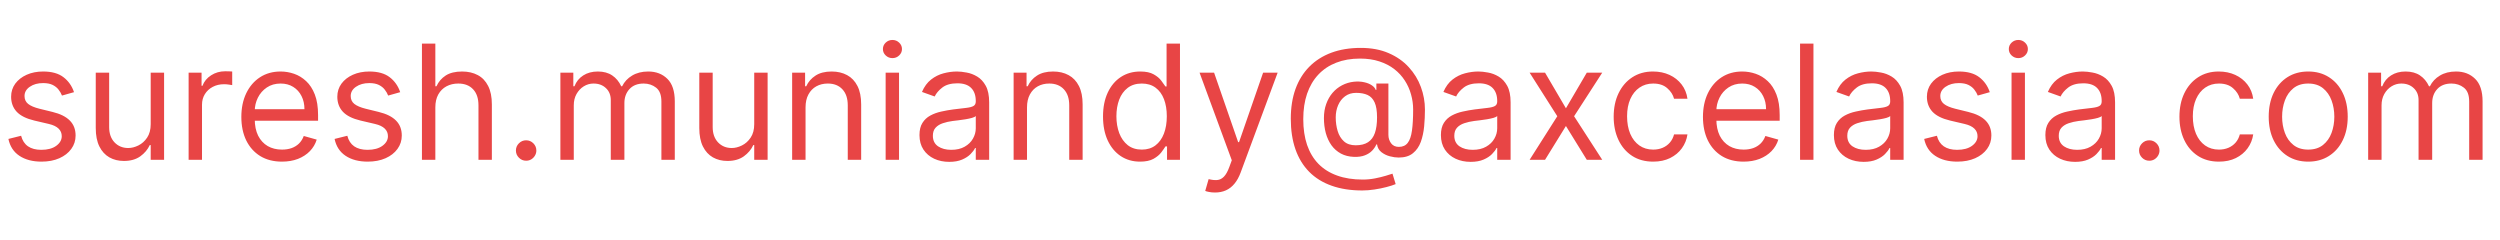 <svg width="219" height="21" viewBox="0 0 219 21" fill="none" xmlns="http://www.w3.org/2000/svg">
<path d="M6.483 8.074L5.429 8.372C5.363 8.197 5.265 8.026 5.136 7.86C5.01 7.691 4.837 7.552 4.619 7.442C4.4 7.333 4.12 7.278 3.778 7.278C3.311 7.278 2.922 7.386 2.61 7.602C2.302 7.814 2.148 8.084 2.148 8.412C2.148 8.704 2.254 8.934 2.466 9.103C2.678 9.272 3.009 9.413 3.46 9.526L4.594 9.804C5.277 9.97 5.785 10.223 6.12 10.565C6.455 10.903 6.622 11.338 6.622 11.872C6.622 12.31 6.496 12.701 6.244 13.046C5.996 13.39 5.648 13.662 5.2 13.861C4.753 14.06 4.232 14.159 3.639 14.159C2.86 14.159 2.216 13.99 1.705 13.652C1.195 13.314 0.872 12.82 0.736 12.171L1.849 11.892C1.955 12.303 2.156 12.611 2.451 12.817C2.749 13.022 3.139 13.125 3.619 13.125C4.166 13.125 4.6 13.009 4.922 12.777C5.247 12.542 5.409 12.26 5.409 11.932C5.409 11.667 5.316 11.445 5.131 11.266C4.945 11.083 4.66 10.947 4.276 10.858L3.003 10.56C2.304 10.394 1.79 10.137 1.462 9.789C1.137 9.438 0.974 8.999 0.974 8.472C0.974 8.041 1.095 7.66 1.337 7.328C1.583 6.997 1.916 6.737 2.337 6.548C2.761 6.359 3.241 6.264 3.778 6.264C4.534 6.264 5.127 6.43 5.558 6.761C5.992 7.093 6.301 7.53 6.483 8.074ZM13.201 10.878V6.364H14.374V14H13.201V12.707H13.121C12.942 13.095 12.664 13.425 12.286 13.697C11.908 13.965 11.431 14.099 10.854 14.099C10.377 14.099 9.953 13.995 9.582 13.786C9.21 13.574 8.919 13.256 8.707 12.832C8.494 12.404 8.388 11.866 8.388 11.216V6.364H9.562V11.136C9.562 11.693 9.717 12.137 10.029 12.469C10.344 12.8 10.745 12.966 11.232 12.966C11.524 12.966 11.82 12.891 12.122 12.742C12.427 12.593 12.682 12.364 12.888 12.056C13.096 11.748 13.201 11.355 13.201 10.878ZM16.523 14V6.364H17.657V7.517H17.736C17.875 7.139 18.127 6.833 18.492 6.597C18.856 6.362 19.267 6.244 19.725 6.244C19.811 6.244 19.919 6.246 20.048 6.249C20.177 6.253 20.275 6.258 20.341 6.264V7.457C20.302 7.447 20.21 7.433 20.068 7.413C19.929 7.389 19.781 7.378 19.625 7.378C19.254 7.378 18.923 7.456 18.631 7.612C18.343 7.764 18.114 7.976 17.945 8.248C17.779 8.516 17.696 8.823 17.696 9.168V14H16.523ZM24.701 14.159C23.966 14.159 23.331 13.997 22.797 13.672C22.267 13.344 21.858 12.886 21.569 12.3C21.284 11.71 21.142 11.024 21.142 10.242C21.142 9.459 21.284 8.77 21.569 8.173C21.858 7.573 22.259 7.106 22.772 6.771C23.289 6.433 23.893 6.264 24.582 6.264C24.98 6.264 25.372 6.33 25.76 6.463C26.148 6.596 26.501 6.811 26.819 7.109C27.137 7.404 27.391 7.795 27.58 8.283C27.769 8.77 27.863 9.37 27.863 10.082V10.579H21.977V9.565H26.67C26.67 9.134 26.584 8.75 26.412 8.412C26.242 8.074 26.001 7.807 25.686 7.612C25.374 7.416 25.006 7.318 24.582 7.318C24.115 7.318 23.71 7.434 23.369 7.666C23.031 7.895 22.771 8.193 22.588 8.561C22.406 8.929 22.315 9.323 22.315 9.744V10.421C22.315 10.997 22.414 11.486 22.613 11.887C22.816 12.285 23.096 12.588 23.453 12.797C23.811 13.002 24.227 13.105 24.701 13.105C25.01 13.105 25.288 13.062 25.537 12.976C25.788 12.886 26.006 12.754 26.188 12.578C26.37 12.399 26.511 12.177 26.61 11.912L27.744 12.23C27.625 12.615 27.424 12.953 27.142 13.244C26.861 13.533 26.513 13.758 26.098 13.921C25.684 14.079 25.218 14.159 24.701 14.159ZM35.057 8.074L34.003 8.372C33.937 8.197 33.839 8.026 33.71 7.86C33.584 7.691 33.412 7.552 33.193 7.442C32.974 7.333 32.694 7.278 32.353 7.278C31.885 7.278 31.496 7.386 31.184 7.602C30.876 7.814 30.722 8.084 30.722 8.412C30.722 8.704 30.828 8.934 31.04 9.103C31.252 9.272 31.584 9.413 32.034 9.526L33.168 9.804C33.851 9.97 34.359 10.223 34.694 10.565C35.029 10.903 35.196 11.338 35.196 11.872C35.196 12.31 35.07 12.701 34.819 13.046C34.57 13.39 34.222 13.662 33.775 13.861C33.327 14.06 32.807 14.159 32.213 14.159C31.434 14.159 30.79 13.99 30.279 13.652C29.769 13.314 29.446 12.82 29.31 12.171L30.424 11.892C30.53 12.303 30.73 12.611 31.025 12.817C31.323 13.022 31.713 13.125 32.194 13.125C32.74 13.125 33.175 13.009 33.496 12.777C33.821 12.542 33.983 12.26 33.983 11.932C33.983 11.667 33.891 11.445 33.705 11.266C33.519 11.083 33.234 10.947 32.85 10.858L31.577 10.56C30.878 10.394 30.364 10.137 30.036 9.789C29.711 9.438 29.549 8.999 29.549 8.472C29.549 8.041 29.67 7.66 29.912 7.328C30.157 6.997 30.49 6.737 30.911 6.548C31.335 6.359 31.816 6.264 32.353 6.264C33.108 6.264 33.702 6.43 34.133 6.761C34.567 7.093 34.875 7.53 35.057 8.074ZM38.136 9.406V14H36.962V3.818H38.136V7.557H38.235C38.414 7.162 38.683 6.849 39.041 6.617C39.402 6.382 39.883 6.264 40.482 6.264C41.003 6.264 41.459 6.369 41.85 6.577C42.241 6.783 42.544 7.099 42.759 7.527C42.978 7.951 43.087 8.491 43.087 9.148V14H41.914V9.227C41.914 8.621 41.757 8.152 41.442 7.82C41.13 7.486 40.698 7.318 40.144 7.318C39.76 7.318 39.415 7.399 39.11 7.562C38.809 7.724 38.57 7.961 38.394 8.273C38.222 8.584 38.136 8.962 38.136 9.406ZM46.089 14.079C45.844 14.079 45.633 13.992 45.458 13.816C45.282 13.64 45.194 13.43 45.194 13.185C45.194 12.939 45.282 12.729 45.458 12.553C45.633 12.378 45.844 12.29 46.089 12.29C46.334 12.29 46.545 12.378 46.721 12.553C46.896 12.729 46.984 12.939 46.984 13.185C46.984 13.347 46.943 13.496 46.86 13.632C46.78 13.768 46.672 13.877 46.537 13.96C46.404 14.04 46.255 14.079 46.089 14.079ZM49.09 14V6.364H50.223V7.557H50.322C50.481 7.149 50.738 6.833 51.093 6.607C51.448 6.379 51.874 6.264 52.371 6.264C52.874 6.264 53.294 6.379 53.629 6.607C53.967 6.833 54.23 7.149 54.419 7.557H54.499C54.694 7.162 54.987 6.849 55.379 6.617C55.77 6.382 56.239 6.264 56.785 6.264C57.468 6.264 58.027 6.478 58.461 6.906C58.895 7.33 59.112 7.991 59.112 8.889V14H57.939V8.889C57.939 8.326 57.785 7.923 57.477 7.681C57.168 7.439 56.805 7.318 56.388 7.318C55.851 7.318 55.435 7.481 55.14 7.805C54.845 8.127 54.697 8.535 54.697 9.028V14H53.504V8.77C53.504 8.336 53.363 7.986 53.082 7.721C52.8 7.452 52.437 7.318 51.993 7.318C51.688 7.318 51.403 7.399 51.138 7.562C50.876 7.724 50.664 7.95 50.501 8.238C50.342 8.523 50.263 8.853 50.263 9.227V14H49.09ZM66.07 10.878V6.364H67.243V14H66.07V12.707H65.99C65.811 13.095 65.533 13.425 65.155 13.697C64.777 13.965 64.3 14.099 63.723 14.099C63.246 14.099 62.822 13.995 62.451 13.786C62.079 13.574 61.788 13.256 61.576 12.832C61.364 12.404 61.258 11.866 61.258 11.216V6.364H62.431V11.136C62.431 11.693 62.587 12.137 62.898 12.469C63.213 12.8 63.614 12.966 64.101 12.966C64.393 12.966 64.689 12.891 64.991 12.742C65.296 12.593 65.551 12.364 65.757 12.056C65.966 11.748 66.07 11.355 66.07 10.878ZM70.566 9.406V14H69.392V6.364H70.526V7.557H70.625C70.804 7.169 71.076 6.857 71.441 6.622C71.805 6.384 72.276 6.264 72.853 6.264C73.37 6.264 73.822 6.37 74.21 6.582C74.597 6.791 74.899 7.109 75.115 7.537C75.33 7.961 75.438 8.498 75.438 9.148V14H74.264V9.227C74.264 8.627 74.109 8.16 73.797 7.825C73.486 7.487 73.058 7.318 72.514 7.318C72.14 7.318 71.805 7.399 71.51 7.562C71.219 7.724 70.988 7.961 70.819 8.273C70.65 8.584 70.566 8.962 70.566 9.406ZM77.582 14V6.364H78.755V14H77.582ZM78.178 5.091C77.95 5.091 77.752 5.013 77.587 4.857C77.424 4.701 77.343 4.514 77.343 4.295C77.343 4.077 77.424 3.889 77.587 3.734C77.752 3.578 77.95 3.5 78.178 3.5C78.407 3.5 78.603 3.578 78.765 3.734C78.931 3.889 79.013 4.077 79.013 4.295C79.013 4.514 78.931 4.701 78.765 4.857C78.603 5.013 78.407 5.091 78.178 5.091ZM83.151 14.179C82.667 14.179 82.228 14.088 81.834 13.905C81.439 13.72 81.126 13.453 80.894 13.105C80.662 12.754 80.546 12.329 80.546 11.832C80.546 11.395 80.632 11.04 80.805 10.768C80.977 10.493 81.207 10.278 81.496 10.122C81.784 9.966 82.102 9.85 82.45 9.774C82.801 9.695 83.154 9.632 83.509 9.585C83.973 9.526 84.349 9.481 84.638 9.451C84.929 9.418 85.141 9.363 85.274 9.287C85.41 9.211 85.478 9.078 85.478 8.889V8.849C85.478 8.359 85.344 7.978 85.075 7.706C84.81 7.434 84.407 7.298 83.867 7.298C83.307 7.298 82.868 7.421 82.549 7.666C82.231 7.911 82.008 8.173 81.878 8.452L80.765 8.054C80.964 7.59 81.229 7.229 81.56 6.97C81.895 6.708 82.26 6.526 82.654 6.423C83.052 6.317 83.443 6.264 83.827 6.264C84.073 6.264 84.354 6.294 84.672 6.354C84.994 6.41 85.304 6.528 85.602 6.707C85.904 6.886 86.154 7.156 86.353 7.517C86.552 7.878 86.651 8.362 86.651 8.969V14H85.478V12.966H85.418C85.339 13.132 85.206 13.309 85.02 13.498C84.835 13.687 84.588 13.848 84.28 13.98C83.971 14.113 83.595 14.179 83.151 14.179ZM83.33 13.125C83.794 13.125 84.185 13.034 84.503 12.852C84.825 12.669 85.067 12.434 85.229 12.146C85.395 11.857 85.478 11.554 85.478 11.236V10.162C85.428 10.222 85.319 10.276 85.15 10.326C84.984 10.372 84.792 10.414 84.573 10.45C84.358 10.483 84.147 10.513 83.942 10.54C83.739 10.563 83.575 10.583 83.449 10.599C83.144 10.639 82.859 10.704 82.594 10.793C82.332 10.88 82.12 11.01 81.958 11.186C81.799 11.358 81.719 11.594 81.719 11.892C81.719 12.3 81.87 12.608 82.172 12.817C82.477 13.022 82.863 13.125 83.33 13.125ZM89.966 9.406V14H88.793V6.364H89.926V7.557H90.026C90.204 7.169 90.476 6.857 90.841 6.622C91.206 6.384 91.676 6.264 92.253 6.264C92.77 6.264 93.222 6.37 93.61 6.582C93.998 6.791 94.299 7.109 94.515 7.537C94.73 7.961 94.838 8.498 94.838 9.148V14H93.665V9.227C93.665 8.627 93.509 8.16 93.197 7.825C92.886 7.487 92.458 7.318 91.915 7.318C91.54 7.318 91.206 7.399 90.91 7.562C90.619 7.724 90.388 7.961 90.219 8.273C90.05 8.584 89.966 8.962 89.966 9.406ZM99.866 14.159C99.229 14.159 98.667 13.998 98.18 13.677C97.693 13.352 97.312 12.895 97.037 12.305C96.762 11.711 96.624 11.01 96.624 10.202C96.624 9.4 96.762 8.704 97.037 8.114C97.312 7.524 97.695 7.068 98.185 6.746C98.676 6.425 99.243 6.264 99.885 6.264C100.383 6.264 100.775 6.347 101.064 6.513C101.355 6.675 101.577 6.861 101.73 7.07C101.886 7.275 102.007 7.444 102.093 7.577H102.192V3.818H103.366V14H102.232V12.827H102.093C102.007 12.966 101.884 13.142 101.725 13.354C101.566 13.562 101.339 13.75 101.044 13.915C100.749 14.078 100.356 14.159 99.866 14.159ZM100.025 13.105C100.495 13.105 100.893 12.982 101.218 12.737C101.543 12.489 101.79 12.146 101.959 11.708C102.128 11.267 102.212 10.758 102.212 10.182C102.212 9.612 102.129 9.113 101.964 8.685C101.798 8.255 101.553 7.92 101.228 7.681C100.903 7.439 100.502 7.318 100.025 7.318C99.528 7.318 99.113 7.446 98.782 7.701C98.454 7.953 98.207 8.296 98.041 8.73C97.879 9.161 97.797 9.645 97.797 10.182C97.797 10.725 97.88 11.219 98.046 11.663C98.215 12.104 98.464 12.456 98.792 12.717C99.123 12.976 99.534 13.105 100.025 13.105ZM106.433 16.864C106.234 16.864 106.057 16.847 105.901 16.814C105.745 16.784 105.638 16.754 105.578 16.724L105.876 15.69C106.161 15.763 106.413 15.79 106.632 15.77C106.851 15.75 107.045 15.652 107.214 15.477C107.386 15.304 107.543 15.024 107.686 14.636L107.905 14.04L105.081 6.364H106.354L108.461 12.449H108.541L110.649 6.364H111.922L108.68 15.114C108.534 15.508 108.354 15.835 108.138 16.093C107.923 16.355 107.673 16.549 107.388 16.675C107.106 16.801 106.788 16.864 106.433 16.864ZM119.337 16.685C118.323 16.685 117.426 16.546 116.647 16.267C115.868 15.992 115.214 15.586 114.683 15.049C114.153 14.512 113.752 13.854 113.48 13.075C113.209 12.296 113.073 11.405 113.073 10.401C113.073 9.429 113.21 8.561 113.485 7.795C113.764 7.03 114.166 6.38 114.693 5.847C115.224 5.31 115.867 4.9 116.622 4.619C117.381 4.337 118.24 4.196 119.198 4.196C120.129 4.196 120.944 4.348 121.644 4.653C122.346 4.955 122.933 5.364 123.404 5.881C123.878 6.395 124.232 6.973 124.468 7.616C124.706 8.259 124.825 8.922 124.825 9.605C124.825 10.086 124.802 10.573 124.756 11.067C124.709 11.561 124.612 12.015 124.463 12.429C124.313 12.84 124.083 13.171 123.771 13.423C123.463 13.675 123.046 13.801 122.519 13.801C122.287 13.801 122.031 13.765 121.753 13.692C121.475 13.619 121.228 13.498 121.012 13.329C120.797 13.16 120.669 12.933 120.629 12.648H120.57C120.49 12.84 120.368 13.022 120.202 13.195C120.039 13.367 119.826 13.505 119.561 13.607C119.299 13.71 118.979 13.755 118.601 13.742C118.17 13.725 117.791 13.629 117.463 13.453C117.134 13.274 116.859 13.032 116.637 12.727C116.419 12.419 116.253 12.063 116.14 11.658C116.031 11.251 115.976 10.812 115.976 10.341C115.976 9.893 116.042 9.484 116.175 9.113C116.307 8.742 116.491 8.417 116.727 8.138C116.965 7.86 117.244 7.638 117.562 7.472C117.883 7.303 118.23 7.199 118.601 7.159C118.932 7.126 119.234 7.141 119.506 7.204C119.778 7.263 120.001 7.355 120.177 7.477C120.353 7.597 120.464 7.729 120.51 7.875H120.57V7.318H121.624V11.812C121.624 12.091 121.702 12.336 121.857 12.548C122.013 12.76 122.24 12.867 122.539 12.867C122.877 12.867 123.135 12.751 123.314 12.518C123.496 12.287 123.621 11.928 123.687 11.445C123.757 10.961 123.791 10.341 123.791 9.585C123.791 9.141 123.73 8.704 123.607 8.273C123.488 7.839 123.306 7.433 123.061 7.055C122.819 6.677 122.512 6.344 122.141 6.055C121.77 5.767 121.334 5.542 120.833 5.379C120.336 5.214 119.771 5.131 119.138 5.131C118.359 5.131 117.661 5.252 117.045 5.494C116.432 5.732 115.91 6.082 115.479 6.543C115.051 7 114.725 7.557 114.499 8.213C114.277 8.866 114.166 9.608 114.166 10.44C114.166 11.286 114.277 12.036 114.499 12.693C114.725 13.349 115.056 13.902 115.494 14.353C115.935 14.804 116.48 15.145 117.129 15.377C117.779 15.613 118.528 15.73 119.377 15.73C119.741 15.73 120.101 15.695 120.455 15.626C120.81 15.556 121.123 15.48 121.395 15.397C121.667 15.314 121.862 15.253 121.982 15.213L122.26 16.128C122.055 16.214 121.786 16.3 121.455 16.386C121.127 16.473 120.775 16.544 120.401 16.6C120.03 16.657 119.675 16.685 119.337 16.685ZM118.76 12.727C119.204 12.727 119.564 12.638 119.839 12.459C120.114 12.28 120.315 12.01 120.441 11.648C120.566 11.287 120.629 10.831 120.629 10.281C120.629 9.724 120.56 9.29 120.421 8.979C120.281 8.667 120.076 8.448 119.804 8.322C119.532 8.197 119.198 8.134 118.8 8.134C118.422 8.134 118.099 8.233 117.83 8.432C117.565 8.627 117.361 8.889 117.219 9.217C117.08 9.542 117.01 9.897 117.01 10.281C117.01 10.706 117.066 11.105 117.179 11.479C117.292 11.851 117.476 12.152 117.731 12.384C117.986 12.613 118.329 12.727 118.76 12.727ZM128.829 14.179C128.345 14.179 127.906 14.088 127.511 13.905C127.117 13.72 126.804 13.453 126.572 13.105C126.34 12.754 126.224 12.329 126.224 11.832C126.224 11.395 126.31 11.04 126.482 10.768C126.655 10.493 126.885 10.278 127.173 10.122C127.462 9.966 127.78 9.85 128.128 9.774C128.479 9.695 128.832 9.632 129.187 9.585C129.651 9.526 130.027 9.481 130.315 9.451C130.607 9.418 130.819 9.363 130.952 9.287C131.088 9.211 131.156 9.078 131.156 8.889V8.849C131.156 8.359 131.021 7.978 130.753 7.706C130.488 7.434 130.085 7.298 129.545 7.298C128.985 7.298 128.545 7.421 128.227 7.666C127.909 7.911 127.685 8.173 127.556 8.452L126.442 8.054C126.641 7.59 126.906 7.229 127.238 6.97C127.573 6.708 127.937 6.526 128.332 6.423C128.729 6.317 129.121 6.264 129.505 6.264C129.75 6.264 130.032 6.294 130.35 6.354C130.672 6.41 130.982 6.528 131.28 6.707C131.581 6.886 131.832 7.156 132.031 7.517C132.229 7.878 132.329 8.362 132.329 8.969V14H131.156V12.966H131.096C131.016 13.132 130.884 13.309 130.698 13.498C130.513 13.687 130.266 13.848 129.957 13.98C129.649 14.113 129.273 14.179 128.829 14.179ZM129.008 13.125C129.472 13.125 129.863 13.034 130.181 12.852C130.503 12.669 130.745 12.434 130.907 12.146C131.073 11.857 131.156 11.554 131.156 11.236V10.162C131.106 10.222 130.996 10.276 130.827 10.326C130.662 10.372 130.469 10.414 130.251 10.45C130.035 10.483 129.825 10.513 129.619 10.54C129.417 10.563 129.253 10.583 129.127 10.599C128.822 10.639 128.537 10.704 128.272 10.793C128.01 10.88 127.798 11.01 127.636 11.186C127.477 11.358 127.397 11.594 127.397 11.892C127.397 12.3 127.548 12.608 127.849 12.817C128.154 13.022 128.54 13.125 129.008 13.125ZM135.345 6.364L137.175 9.486L139.004 6.364H140.357L137.891 10.182L140.357 14H139.004L137.175 11.037L135.345 14H133.993L136.419 10.182L133.993 6.364H135.345ZM144.819 14.159C144.103 14.159 143.486 13.99 142.969 13.652C142.452 13.314 142.055 12.848 141.776 12.255C141.498 11.662 141.358 10.984 141.358 10.222C141.358 9.446 141.501 8.762 141.786 8.168C142.074 7.572 142.475 7.106 142.989 6.771C143.506 6.433 144.109 6.264 144.799 6.264C145.336 6.264 145.82 6.364 146.251 6.562C146.681 6.761 147.034 7.04 147.309 7.398C147.585 7.756 147.755 8.173 147.822 8.651H146.648C146.559 8.303 146.36 7.994 146.052 7.726C145.747 7.454 145.336 7.318 144.819 7.318C144.361 7.318 143.96 7.438 143.616 7.676C143.274 7.911 143.007 8.245 142.815 8.675C142.626 9.103 142.532 9.605 142.532 10.182C142.532 10.772 142.625 11.286 142.81 11.723C142.999 12.161 143.264 12.5 143.606 12.742C143.95 12.984 144.355 13.105 144.819 13.105C145.124 13.105 145.4 13.052 145.649 12.946C145.898 12.84 146.108 12.688 146.28 12.489C146.453 12.29 146.575 12.051 146.648 11.773H147.822C147.755 12.223 147.591 12.63 147.329 12.991C147.071 13.349 146.728 13.634 146.3 13.846C145.876 14.055 145.382 14.159 144.819 14.159ZM152.738 14.159C152.003 14.159 151.368 13.997 150.834 13.672C150.304 13.344 149.895 12.886 149.606 12.3C149.321 11.71 149.179 11.024 149.179 10.242C149.179 9.459 149.321 8.77 149.606 8.173C149.895 7.573 150.296 7.106 150.809 6.771C151.327 6.433 151.93 6.264 152.619 6.264C153.017 6.264 153.41 6.33 153.797 6.463C154.185 6.596 154.538 6.811 154.856 7.109C155.175 7.404 155.428 7.795 155.617 8.283C155.806 8.77 155.9 9.37 155.9 10.082V10.579H150.014V9.565H154.707C154.707 9.134 154.621 8.75 154.449 8.412C154.28 8.074 154.038 7.807 153.723 7.612C153.411 7.416 153.043 7.318 152.619 7.318C152.152 7.318 151.747 7.434 151.406 7.666C151.068 7.895 150.808 8.193 150.626 8.561C150.443 8.929 150.352 9.323 150.352 9.744V10.421C150.352 10.997 150.452 11.486 150.65 11.887C150.853 12.285 151.133 12.588 151.491 12.797C151.849 13.002 152.265 13.105 152.738 13.105C153.047 13.105 153.325 13.062 153.574 12.976C153.826 12.886 154.043 12.754 154.225 12.578C154.407 12.399 154.548 12.177 154.648 11.912L155.781 12.23C155.662 12.615 155.461 12.953 155.18 13.244C154.898 13.533 154.55 13.758 154.135 13.921C153.721 14.079 153.256 14.159 152.738 14.159ZM158.858 3.818V14H157.685V3.818H158.858ZM163.255 14.179C162.771 14.179 162.332 14.088 161.937 13.905C161.543 13.72 161.23 13.453 160.998 13.105C160.766 12.754 160.65 12.329 160.65 11.832C160.65 11.395 160.736 11.04 160.908 10.768C161.08 10.493 161.311 10.278 161.599 10.122C161.887 9.966 162.206 9.85 162.554 9.774C162.905 9.695 163.258 9.632 163.613 9.585C164.077 9.526 164.453 9.481 164.741 9.451C165.033 9.418 165.245 9.363 165.377 9.287C165.513 9.211 165.581 9.078 165.581 8.889V8.849C165.581 8.359 165.447 7.978 165.179 7.706C164.913 7.434 164.511 7.298 163.971 7.298C163.41 7.298 162.971 7.421 162.653 7.666C162.335 7.911 162.111 8.173 161.982 8.452L160.868 8.054C161.067 7.59 161.332 7.229 161.664 6.97C161.998 6.708 162.363 6.526 162.757 6.423C163.155 6.317 163.546 6.264 163.931 6.264C164.176 6.264 164.458 6.294 164.776 6.354C165.097 6.41 165.407 6.528 165.706 6.707C166.007 6.886 166.257 7.156 166.456 7.517C166.655 7.878 166.755 8.362 166.755 8.969V14H165.581V12.966H165.522C165.442 13.132 165.31 13.309 165.124 13.498C164.938 13.687 164.691 13.848 164.383 13.98C164.075 14.113 163.699 14.179 163.255 14.179ZM163.434 13.125C163.898 13.125 164.289 13.034 164.607 12.852C164.928 12.669 165.17 12.434 165.333 12.146C165.498 11.857 165.581 11.554 165.581 11.236V10.162C165.532 10.222 165.422 10.276 165.253 10.326C165.087 10.372 164.895 10.414 164.676 10.45C164.461 10.483 164.251 10.513 164.045 10.54C163.843 10.563 163.679 10.583 163.553 10.599C163.248 10.639 162.963 10.704 162.698 10.793C162.436 10.88 162.224 11.01 162.061 11.186C161.902 11.358 161.823 11.594 161.823 11.892C161.823 12.3 161.974 12.608 162.275 12.817C162.58 13.022 162.966 13.125 163.434 13.125ZM174.305 8.074L173.251 8.372C173.185 8.197 173.087 8.026 172.958 7.86C172.832 7.691 172.66 7.552 172.441 7.442C172.222 7.333 171.942 7.278 171.601 7.278C171.133 7.278 170.744 7.386 170.432 7.602C170.124 7.814 169.97 8.084 169.97 8.412C169.97 8.704 170.076 8.934 170.288 9.103C170.5 9.272 170.832 9.413 171.282 9.526L172.416 9.804C173.099 9.97 173.608 10.223 173.942 10.565C174.277 10.903 174.444 11.338 174.444 11.872C174.444 12.31 174.318 12.701 174.067 13.046C173.818 13.39 173.47 13.662 173.023 13.861C172.575 14.06 172.055 14.159 171.461 14.159C170.683 14.159 170.038 13.99 169.528 13.652C169.017 13.314 168.694 12.82 168.558 12.171L169.672 11.892C169.778 12.303 169.978 12.611 170.273 12.817C170.572 13.022 170.961 13.125 171.442 13.125C171.988 13.125 172.423 13.009 172.744 12.777C173.069 12.542 173.231 12.26 173.231 11.932C173.231 11.667 173.139 11.445 172.953 11.266C172.767 11.083 172.482 10.947 172.098 10.858L170.825 10.56C170.126 10.394 169.612 10.137 169.284 9.789C168.959 9.438 168.797 8.999 168.797 8.472C168.797 8.041 168.918 7.66 169.16 7.328C169.405 6.997 169.738 6.737 170.159 6.548C170.583 6.359 171.064 6.264 171.601 6.264C172.356 6.264 172.95 6.43 173.381 6.761C173.815 7.093 174.123 7.53 174.305 8.074ZM176.211 14V6.364H177.384V14H176.211ZM176.807 5.091C176.578 5.091 176.381 5.013 176.216 4.857C176.053 4.701 175.972 4.514 175.972 4.295C175.972 4.077 176.053 3.889 176.216 3.734C176.381 3.578 176.578 3.5 176.807 3.5C177.036 3.5 177.231 3.578 177.394 3.734C177.56 3.889 177.642 4.077 177.642 4.295C177.642 4.514 177.56 4.701 177.394 4.857C177.231 5.013 177.036 5.091 176.807 5.091ZM181.78 14.179C181.296 14.179 180.857 14.088 180.463 13.905C180.068 13.72 179.755 13.453 179.523 13.105C179.291 12.754 179.175 12.329 179.175 11.832C179.175 11.395 179.261 11.04 179.433 10.768C179.606 10.493 179.836 10.278 180.124 10.122C180.413 9.966 180.731 9.85 181.079 9.774C181.43 9.695 181.783 9.632 182.138 9.585C182.602 9.526 182.978 9.481 183.267 9.451C183.558 9.418 183.77 9.363 183.903 9.287C184.039 9.211 184.107 9.078 184.107 8.889V8.849C184.107 8.359 183.972 7.978 183.704 7.706C183.439 7.434 183.036 7.298 182.496 7.298C181.936 7.298 181.497 7.421 181.178 7.666C180.86 7.911 180.637 8.173 180.507 8.452L179.394 8.054C179.593 7.59 179.858 7.229 180.189 6.97C180.524 6.708 180.888 6.526 181.283 6.423C181.681 6.317 182.072 6.264 182.456 6.264C182.701 6.264 182.983 6.294 183.301 6.354C183.623 6.41 183.933 6.528 184.231 6.707C184.533 6.886 184.783 7.156 184.982 7.517C185.181 7.878 185.28 8.362 185.28 8.969V14H184.107V12.966H184.047C183.968 13.132 183.835 13.309 183.649 13.498C183.464 13.687 183.217 13.848 182.909 13.98C182.6 14.113 182.224 14.179 181.78 14.179ZM181.959 13.125C182.423 13.125 182.814 13.034 183.132 12.852C183.454 12.669 183.696 12.434 183.858 12.146C184.024 11.857 184.107 11.554 184.107 11.236V10.162C184.057 10.222 183.948 10.276 183.779 10.326C183.613 10.372 183.421 10.414 183.202 10.45C182.986 10.483 182.776 10.513 182.57 10.54C182.368 10.563 182.204 10.583 182.078 10.599C181.773 10.639 181.488 10.704 181.223 10.793C180.961 10.88 180.749 11.01 180.587 11.186C180.428 11.358 180.348 11.594 180.348 11.892C180.348 12.3 180.499 12.608 180.801 12.817C181.106 13.022 181.492 13.125 181.959 13.125ZM188.277 14.079C188.031 14.079 187.821 13.992 187.645 13.816C187.47 13.64 187.382 13.43 187.382 13.185C187.382 12.939 187.47 12.729 187.645 12.553C187.821 12.378 188.031 12.29 188.277 12.29C188.522 12.29 188.732 12.378 188.908 12.553C189.084 12.729 189.172 12.939 189.172 13.185C189.172 13.347 189.13 13.496 189.047 13.632C188.968 13.768 188.86 13.877 188.724 13.96C188.592 14.04 188.442 14.079 188.277 14.079ZM194.379 14.159C193.663 14.159 193.047 13.99 192.53 13.652C192.013 13.314 191.615 12.848 191.337 12.255C191.058 11.662 190.919 10.984 190.919 10.222C190.919 9.446 191.062 8.762 191.347 8.168C191.635 7.572 192.036 7.106 192.55 6.771C193.067 6.433 193.67 6.264 194.359 6.264C194.896 6.264 195.38 6.364 195.811 6.562C196.242 6.761 196.595 7.04 196.87 7.398C197.145 7.756 197.316 8.173 197.382 8.651H196.209C196.119 8.303 195.92 7.994 195.612 7.726C195.307 7.454 194.896 7.318 194.379 7.318C193.922 7.318 193.521 7.438 193.176 7.676C192.835 7.911 192.568 8.245 192.376 8.675C192.187 9.103 192.092 9.605 192.092 10.182C192.092 10.772 192.185 11.286 192.371 11.723C192.56 12.161 192.825 12.5 193.166 12.742C193.511 12.984 193.915 13.105 194.379 13.105C194.684 13.105 194.961 13.052 195.21 12.946C195.458 12.84 195.669 12.688 195.841 12.489C196.013 12.29 196.136 12.051 196.209 11.773H197.382C197.316 12.223 197.152 12.63 196.89 12.991C196.631 13.349 196.288 13.634 195.861 13.846C195.437 14.055 194.943 14.159 194.379 14.159ZM202.2 14.159C201.51 14.159 200.905 13.995 200.385 13.667C199.868 13.339 199.464 12.88 199.172 12.29C198.884 11.7 198.739 11.01 198.739 10.222C198.739 9.426 198.884 8.732 199.172 8.138C199.464 7.545 199.868 7.085 200.385 6.756C200.905 6.428 201.51 6.264 202.2 6.264C202.889 6.264 203.492 6.428 204.009 6.756C204.53 7.085 204.934 7.545 205.222 8.138C205.514 8.732 205.66 9.426 205.66 10.222C205.66 11.01 205.514 11.7 205.222 12.29C204.934 12.88 204.53 13.339 204.009 13.667C203.492 13.995 202.889 14.159 202.2 14.159ZM202.2 13.105C202.723 13.105 203.154 12.971 203.492 12.702C203.83 12.434 204.08 12.081 204.243 11.643C204.405 11.206 204.487 10.732 204.487 10.222C204.487 9.711 204.405 9.236 204.243 8.795C204.08 8.354 203.83 7.998 203.492 7.726C203.154 7.454 202.723 7.318 202.2 7.318C201.676 7.318 201.245 7.454 200.907 7.726C200.569 7.998 200.319 8.354 200.156 8.795C199.994 9.236 199.913 9.711 199.913 10.222C199.913 10.732 199.994 11.206 200.156 11.643C200.319 12.081 200.569 12.434 200.907 12.702C201.245 12.971 201.676 13.105 202.2 13.105ZM207.451 14V6.364H208.584V7.557H208.684C208.843 7.149 209.1 6.833 209.454 6.607C209.809 6.379 210.235 6.264 210.732 6.264C211.236 6.264 211.655 6.379 211.99 6.607C212.328 6.833 212.591 7.149 212.78 7.557H212.86C213.055 7.162 213.349 6.849 213.74 6.617C214.131 6.382 214.6 6.264 215.147 6.264C215.83 6.264 216.388 6.478 216.822 6.906C217.256 7.33 217.474 7.991 217.474 8.889V14H216.3V8.889C216.3 8.326 216.146 7.923 215.838 7.681C215.53 7.439 215.167 7.318 214.749 7.318C214.212 7.318 213.796 7.481 213.501 7.805C213.206 8.127 213.059 8.535 213.059 9.028V14H211.866V8.77C211.866 8.336 211.725 7.986 211.443 7.721C211.161 7.452 210.798 7.318 210.354 7.318C210.049 7.318 209.764 7.399 209.499 7.562C209.237 7.724 209.025 7.95 208.863 8.238C208.704 8.523 208.624 8.853 208.624 9.227V14H207.451Z" fill="#E84545"/>
</svg>
